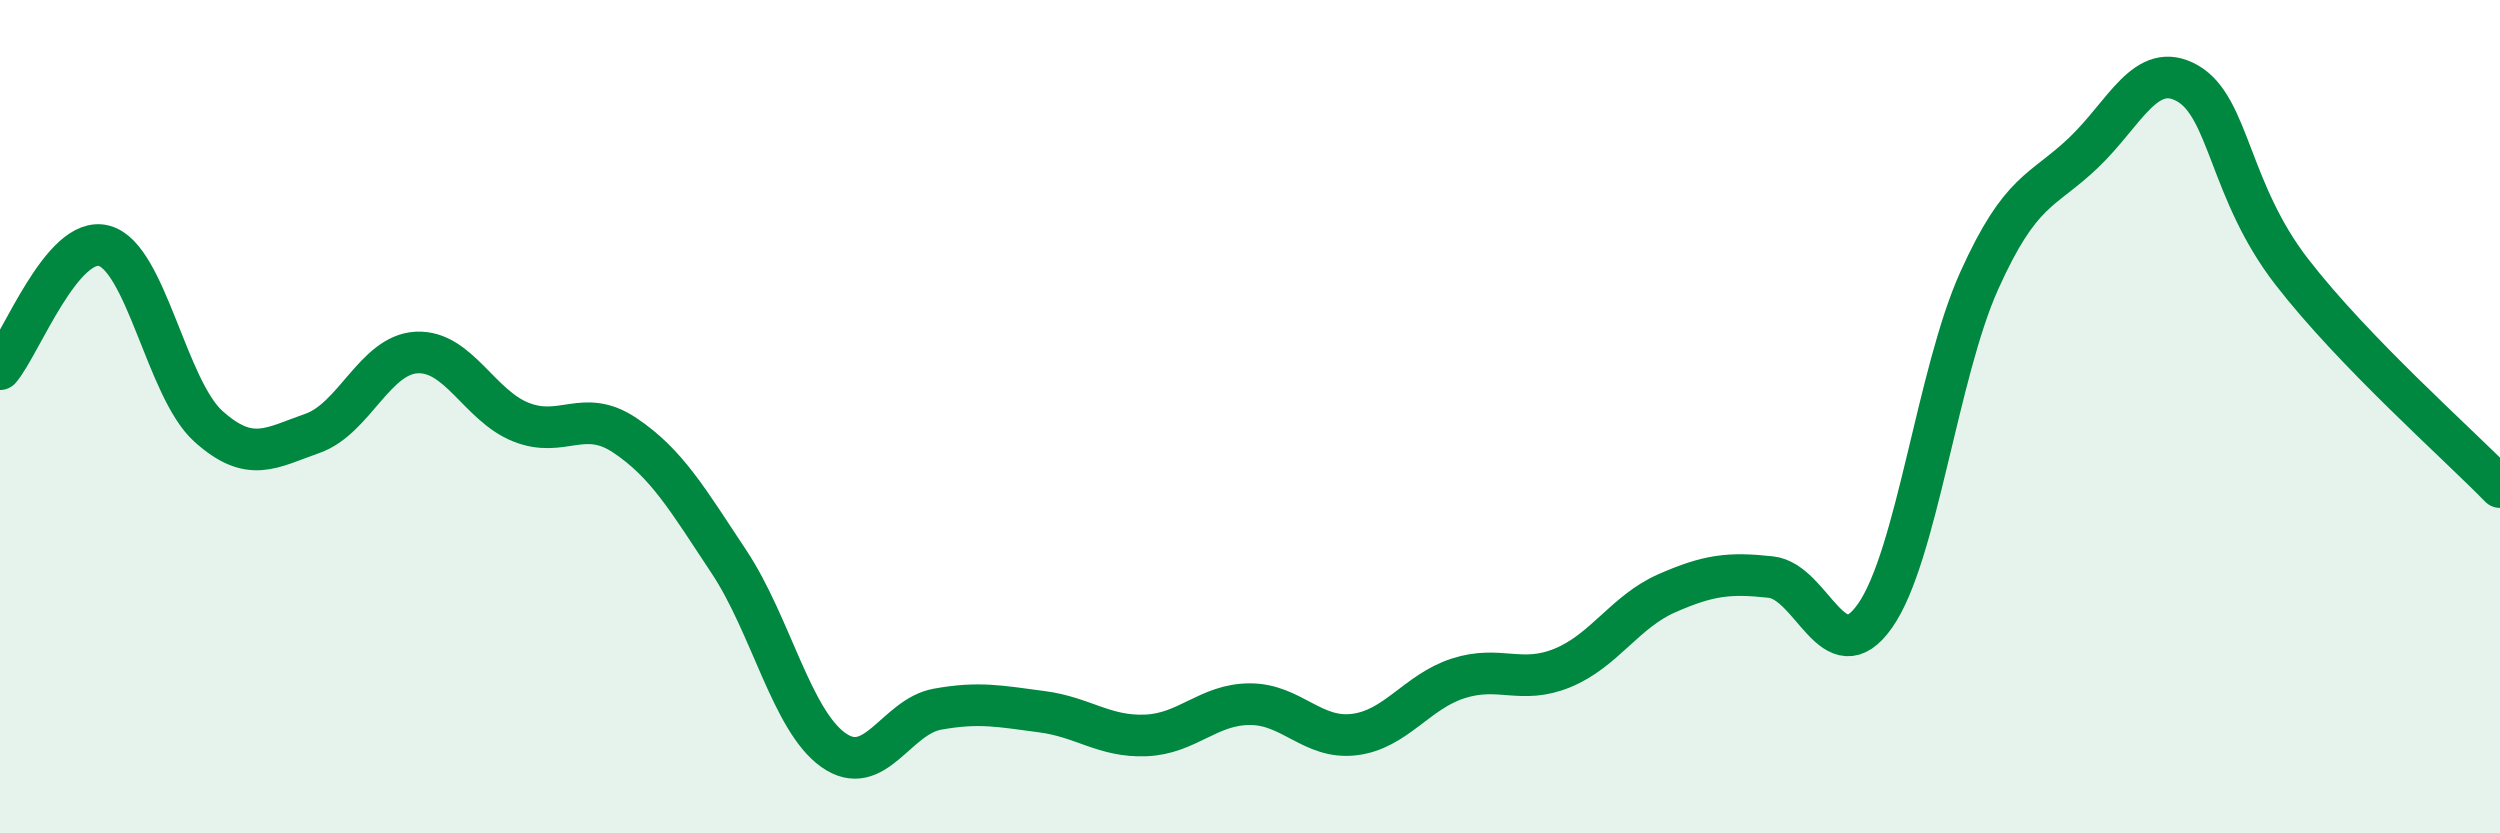 
    <svg width="60" height="20" viewBox="0 0 60 20" xmlns="http://www.w3.org/2000/svg">
      <path
        d="M 0,8.86 C 0.5,8.27 1.5,5.63 2.5,5.9 C 3.5,6.17 4,9.33 5,10.23 C 6,11.13 6.5,10.75 7.5,10.4 C 8.5,10.05 9,8.51 10,8.46 C 11,8.41 11.5,9.73 12.5,10.13 C 13.5,10.53 14,9.78 15,10.45 C 16,11.12 16.5,11.98 17.5,13.49 C 18.5,15 19,17.29 20,18 C 21,18.71 21.5,17.2 22.5,17.02 C 23.5,16.84 24,16.95 25,17.08 C 26,17.21 26.5,17.69 27.5,17.65 C 28.5,17.61 29,16.9 30,16.9 C 31,16.9 31.5,17.75 32.5,17.63 C 33.5,17.51 34,16.6 35,16.28 C 36,15.96 36.5,16.44 37.5,16.03 C 38.5,15.62 39,14.68 40,14.24 C 41,13.8 41.5,13.74 42.5,13.85 C 43.5,13.96 44,16.2 45,14.78 C 46,13.36 46.5,8.96 47.5,6.74 C 48.5,4.52 49,4.62 50,3.67 C 51,2.72 51.5,1.43 52.5,2 C 53.5,2.57 53.5,4.58 55,6.52 C 56.5,8.46 59,10.66 60,11.69L60 20L0 20Z"
        fill="#008740"
        opacity="0.1"
        stroke-linecap="round"
        stroke-linejoin="round"
      />
      <path
        d="M 0,8.86 C 0.5,8.27 1.5,5.63 2.5,5.9 C 3.5,6.17 4,9.33 5,10.23 C 6,11.13 6.5,10.75 7.5,10.4 C 8.5,10.05 9,8.51 10,8.46 C 11,8.41 11.5,9.73 12.5,10.13 C 13.5,10.53 14,9.78 15,10.45 C 16,11.12 16.5,11.98 17.5,13.49 C 18.5,15 19,17.29 20,18 C 21,18.71 21.5,17.2 22.5,17.02 C 23.5,16.84 24,16.95 25,17.08 C 26,17.21 26.5,17.69 27.5,17.65 C 28.5,17.61 29,16.9 30,16.9 C 31,16.9 31.5,17.75 32.5,17.63 C 33.5,17.51 34,16.6 35,16.28 C 36,15.96 36.5,16.44 37.5,16.03 C 38.5,15.62 39,14.68 40,14.24 C 41,13.8 41.5,13.74 42.5,13.85 C 43.5,13.96 44,16.2 45,14.78 C 46,13.36 46.5,8.96 47.5,6.74 C 48.5,4.52 49,4.62 50,3.67 C 51,2.72 51.5,1.43 52.5,2 C 53.5,2.57 53.5,4.58 55,6.52 C 56.5,8.46 59,10.66 60,11.69"
        stroke="#008740"
        stroke-width="1"
        fill="none"
        stroke-linecap="round"
        stroke-linejoin="round"
      />
    </svg>
  